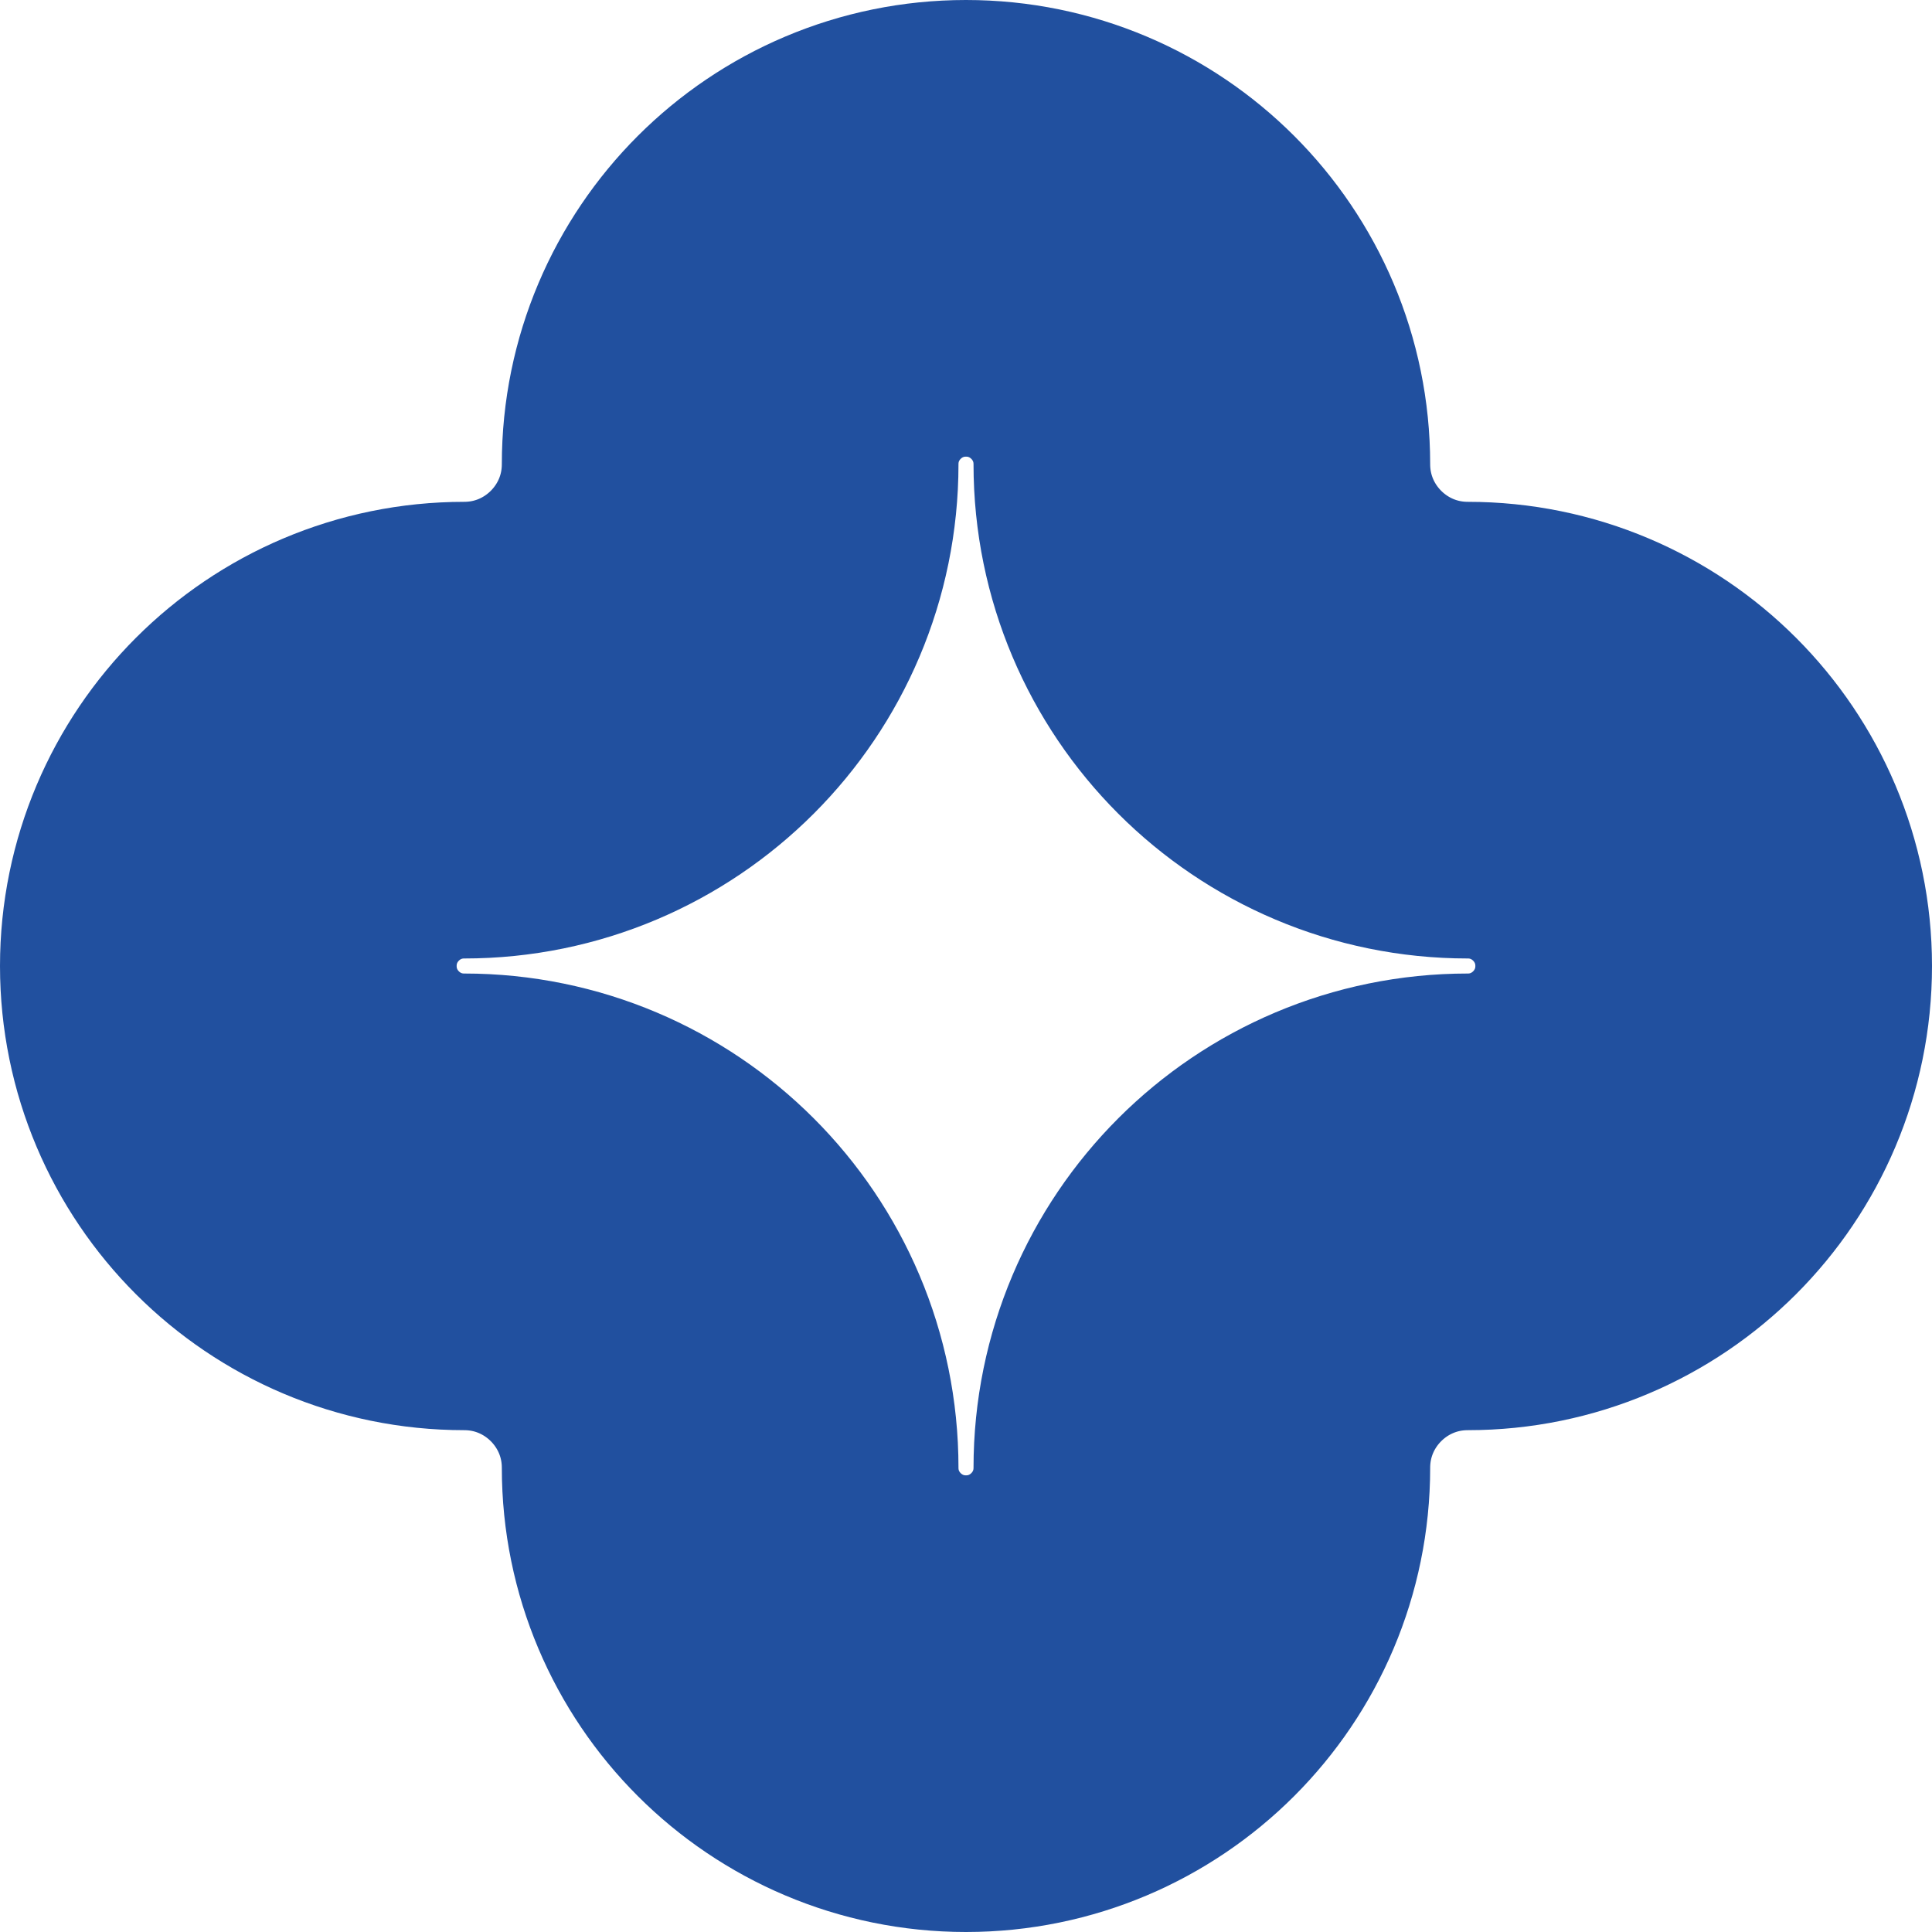 <?xml version="1.0" encoding="UTF-8"?> <svg xmlns="http://www.w3.org/2000/svg" width="55" height="55" viewBox="0 0 55 55" fill="none"><path d="M20.786 13.214C20.786 9.506 23.792 6.5 27.5 6.5C31.208 6.5 34.214 9.506 34.214 13.214C34.214 17.395 37.603 20.786 41.786 20.786C45.494 20.786 48.5 23.792 48.5 27.5C48.5 31.208 45.494 34.214 41.786 34.214C37.604 34.214 34.214 37.604 34.214 41.786C34.214 45.494 31.208 48.5 27.5 48.5C23.792 48.5 20.786 45.494 20.786 41.786C20.786 37.603 17.395 34.214 13.214 34.214C9.506 34.214 6.5 31.208 6.5 27.5C6.5 23.792 9.506 20.786 13.214 20.786C17.396 20.786 20.786 17.396 20.786 13.214Z" stroke="#21509F" stroke-width="13"></path></svg> 
